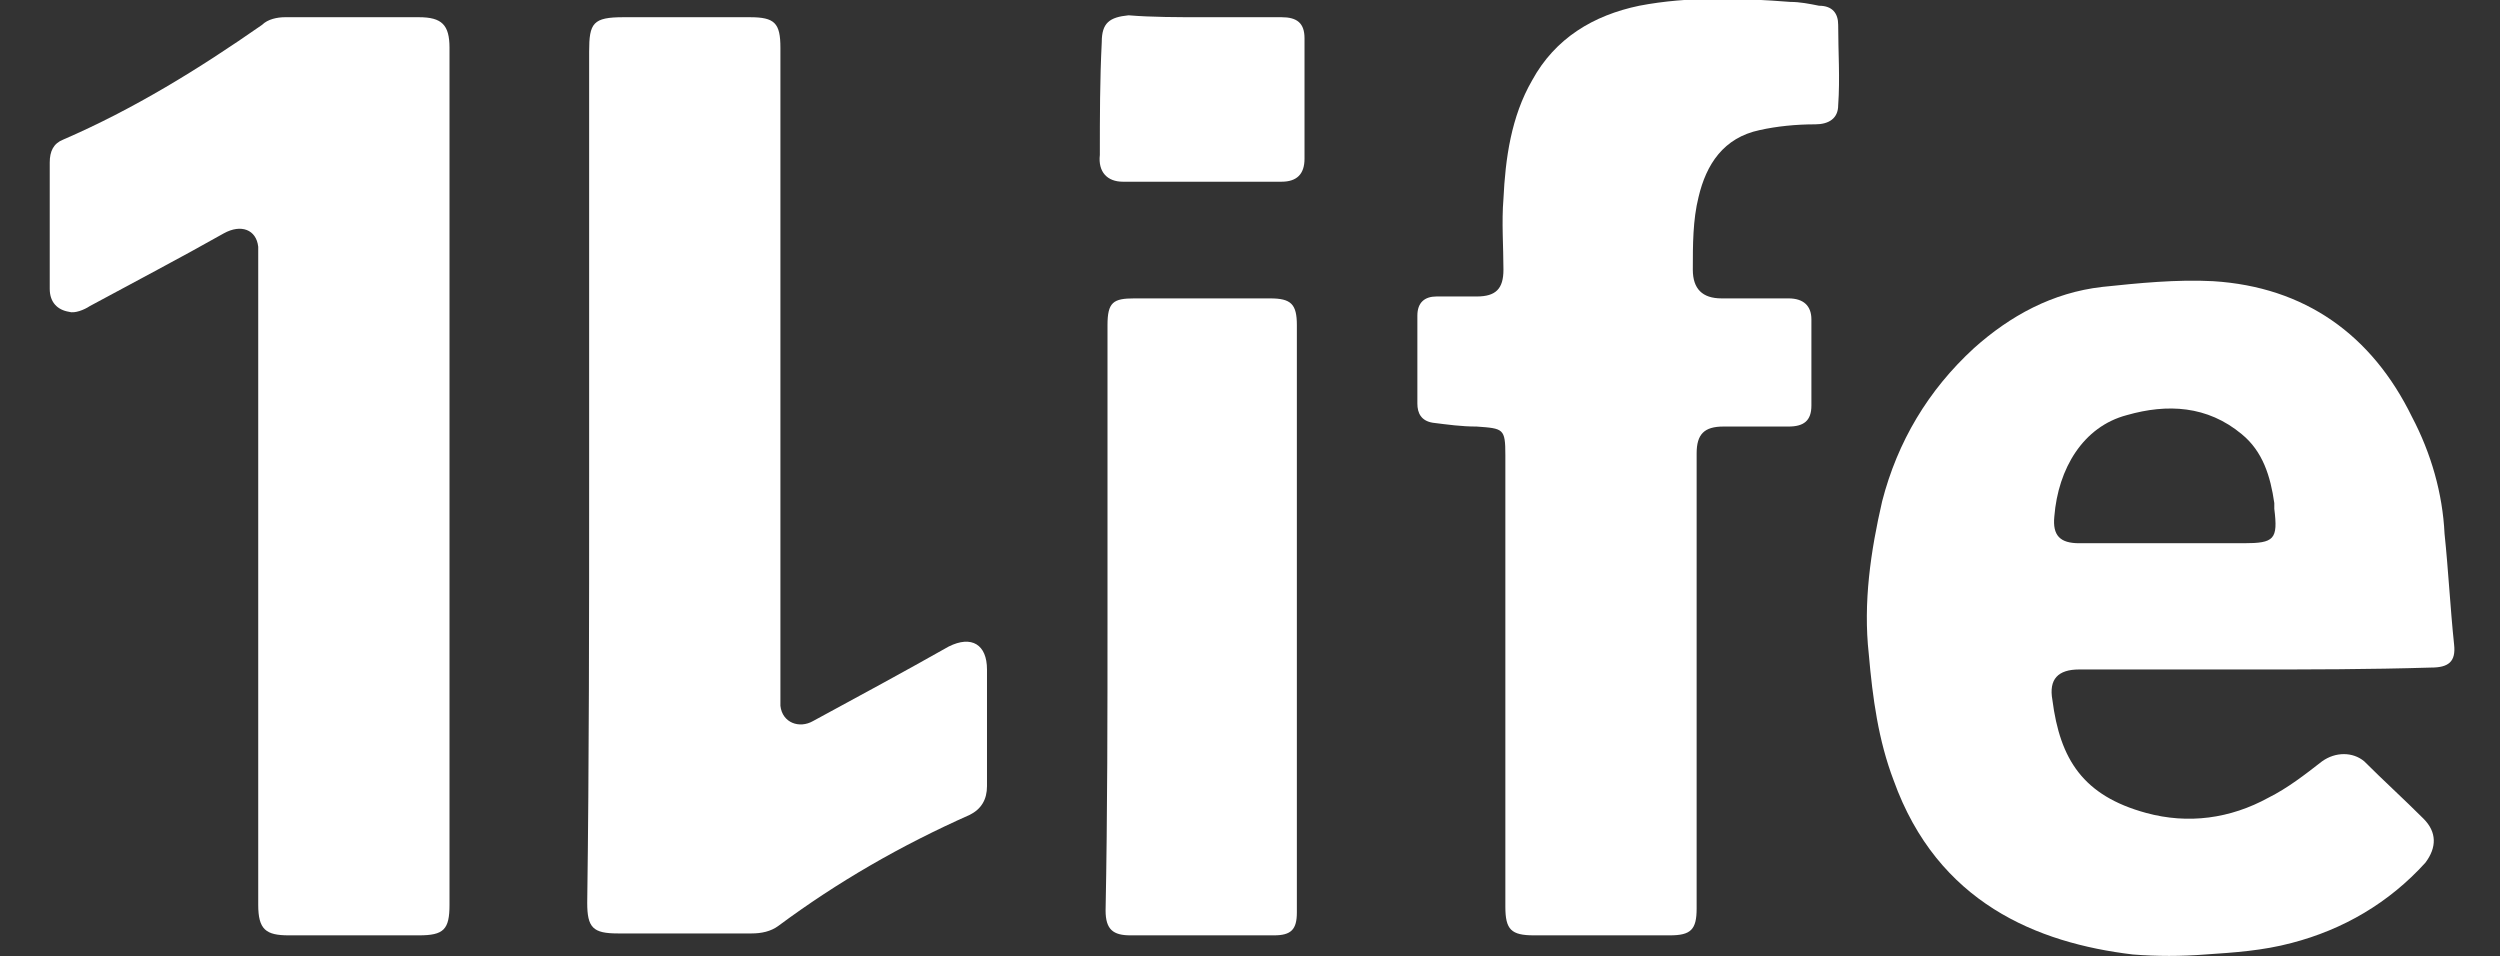 <?xml version="1.0" encoding="utf-8"?>
<!-- Generator: Adobe Illustrator 27.7.0, SVG Export Plug-In . SVG Version: 6.00 Build 0)  -->
<svg version="1.1" id="Layer_1" xmlns="http://www.w3.org/2000/svg" xmlns:xlink="http://www.w3.org/1999/xlink" x="0px" y="0px"
	 viewBox="0 0 130.7 50" style="enable-background:new 0 0 130.7 50;" xml:space="preserve">
<rect x="0" y="0" width="130.7" height="50" fill="#333333" stroke="none"/>
<style type="text/css">
	.st0{fill:#F9AEE2;}
	.st1{fill:#FFFFFF;}
</style>
<path class="st0" d="M-370.4,65.6c-0.1,0-0.2,0-0.3,0C-370.6,65.6-370.5,65.6-370.4,65.6z"/>
<path class="st0" d="M-358.4,65.6c-0.1,0-0.2,0-0.3,0C-358.6,65.6-358.5,65.6-358.4,65.6z"/>
<path class="st0" d="M-359.4,65.6c-0.1,0-0.2,0-0.3,0C-359.6,65.6-359.5,65.6-359.4,65.6z"/>
<path class="st0" d="M-360.4,65.6c-0.1,0-0.2,0-0.3,0C-360.6,65.6-360.5,65.6-360.4,65.6z"/>
<path class="st0" d="M-363.4,65.6c-0.1,0-0.2,0-0.3,0C-363.6,65.6-363.5,65.6-363.4,65.6z"/>
<path class="st0" d="M-366.4,65.6c-0.1,0-0.2,0-0.3,0C-366.6,65.6-366.5,65.6-366.4,65.6z"/>
<path class="st0" d="M-367.4,65.6c-0.1,0-0.2,0-0.3,0C-367.6,65.6-367.5,65.6-367.4,65.6z"/>
<path class="st0" d="M-368.4,65.6c-0.1,0-0.2,0-0.3,0C-368.6,65.6-368.5,65.6-368.4,65.6z"/>
<g>
	<path class="st1" d="M117.7,35c-3,0-6,0-9,0c-1.1,0-1.6,0.5-1.4,1.6c0.4,3.1,1.6,5,4.9,5.9c2.2,0.6,4.4,0.3,6.4-0.8
		c1-0.5,1.9-1.2,2.8-1.9c0.7-0.5,1.6-0.5,2.2,0c1,1,2.1,2,3.1,3c0.7,0.7,0.7,1.5,0.1,2.3c-1.9,2.1-4.3,3.5-7,4.2
		c-1.5,0.4-3,0.5-4.5,0.6c-1.3,0.1-2.5,0.1-3.8,0c-5-0.6-10.2-2.7-12.5-9.1c-0.8-2.1-1.1-4.3-1.3-6.6c-0.3-2.7,0.1-5.4,0.7-8
		c0.8-3.1,2.4-5.8,4.8-8c1.9-1.7,4.1-2.9,6.7-3.2c1.9-0.2,3.9-0.4,5.8-0.3c4.8,0.3,8.3,2.8,10.4,7.1c1,1.9,1.6,4,1.7,6.1
		c0.2,1.9,0.3,3.9,0.5,5.8c0.1,0.9-0.3,1.2-1.2,1.2C123.8,35,120.8,35,117.7,35C117.7,35,117.7,35,117.7,35z M113.2,28.4
		c1.4,0,2.7,0,4.1,0c1.6,0,1.8-0.2,1.6-1.8c0-0.1,0-0.2,0-0.3c-0.2-1.4-0.6-2.7-1.7-3.6c-1.8-1.5-3.9-1.6-6-1
		c-2.3,0.6-3.6,2.8-3.8,5.3c-0.1,1,0.3,1.4,1.3,1.4C110.2,28.4,111.7,28.4,113.2,28.4z"/>
	<path class="st1" d="M88.7,35.6c0,4,0,7.9,0,11.9c0,1.1-0.3,1.4-1.4,1.4c-2.4,0-4.7,0-7.1,0c-1.2,0-1.5-0.3-1.5-1.5
		c0-7.9,0-15.7,0-23.6c0-1.4-0.1-1.4-1.5-1.5c-0.8,0-1.5-0.1-2.3-0.2c-0.6-0.1-0.8-0.5-0.8-1c0-1.5,0-3,0-4.6c0-0.7,0.4-1,1-1
		c0.7,0,1.4,0,2.1,0c1,0,1.4-0.4,1.4-1.4c0-1.2-0.1-2.5,0-3.7c0.1-2.1,0.4-4.3,1.5-6.2c1.2-2.2,3.2-3.4,5.6-3.9
		c2.6-0.5,5.3-0.4,7.9-0.2c0.5,0,1,0.1,1.5,0.2c0.7,0,1,0.4,1,1c0,1.4,0.1,2.8,0,4.2c0,0.7-0.5,1-1.2,1c-1,0-2,0.1-2.9,0.3
		c-1.9,0.4-2.8,1.8-3.2,3.5c-0.3,1.2-0.3,2.5-0.3,3.8c0,1,0.5,1.5,1.5,1.5c1.2,0,2.4,0,3.5,0c0.8,0,1.2,0.4,1.2,1.1c0,1.5,0,3,0,4.5
		c0,0.8-0.4,1.1-1.2,1.1c-1.1,0-2.3,0-3.4,0c-1,0-1.4,0.4-1.4,1.4C88.7,27.6,88.7,31.6,88.7,35.6z"/>
	<path class="st1" d="M23.5,24.9c0,7.5,0,14.9,0,22.4c0,1.3-0.3,1.6-1.6,1.6c-2.3,0-4.6,0-6.8,0c-1.2,0-1.6-0.3-1.6-1.6
		c0-11.2,0-22.4,0-33.6c0-0.3,0-0.5,0-0.8c-0.1-0.9-0.9-1.2-1.8-0.7c-2.3,1.3-4.6,2.5-7,3.8c-0.3,0.2-0.8,0.4-1.1,0.3
		c-0.6-0.1-1-0.5-1-1.2c0-2.2,0-4.4,0-6.6c0-0.6,0.2-1,0.7-1.2C7,5.7,10.4,3.6,13.7,1.3C14,1,14.5,0.9,14.9,0.9c2.3,0,4.7,0,7,0
		c1.2,0,1.6,0.4,1.6,1.6C23.5,10,23.5,17.4,23.5,24.9z"/>
	<path class="st1" d="M30.8,24.9c0-7.4,0-14.8,0-22.2c0-1.5,0.2-1.8,1.8-1.8c2.2,0,4.4,0,6.6,0c1.3,0,1.6,0.3,1.6,1.6
		c0,11.2,0,22.4,0,33.6c0,0.3,0,0.5,0,0.8c0.1,0.9,1,1.2,1.7,0.8c2.4-1.3,4.8-2.6,7.1-3.9c1.2-0.6,2-0.1,2,1.2c0,2,0,4.1,0,6.1
		c0,0.7-0.3,1.2-0.9,1.5c-3.6,1.6-6.9,3.5-10,5.8c-0.4,0.3-0.9,0.4-1.4,0.4c-2.3,0-4.7,0-7,0c-1.3,0-1.6-0.3-1.6-1.6
		C30.8,39.8,30.8,32.4,30.8,24.9z"/>
	<path class="st1" d="M57.9,32.2c0-5.1,0-10.2,0-15.2c0-1.2,0.3-1.4,1.4-1.4c2.4,0,4.8,0,7.1,0c1.1,0,1.4,0.3,1.4,1.4
		c0,10.2,0,20.5,0,30.7c0,0.9-0.3,1.2-1.2,1.2c-2.5,0-5,0-7.5,0c-0.9,0-1.3-0.3-1.3-1.3C57.9,42.5,57.9,37.3,57.9,32.2z"/>
	<path class="st1" d="M62.9,0.9c1.4,0,2.7,0,4.1,0c0.8,0,1.2,0.3,1.2,1.1c0,2.1,0,4.2,0,6.3c0,0.8-0.4,1.2-1.2,1.2
		c-2.8,0-5.6,0-8.3,0c-0.8,0-1.3-0.5-1.2-1.4c0-2,0-3.9,0.1-5.9c0-1,0.4-1.3,1.4-1.4C60.2,0.9,61.6,0.9,62.9,0.9z"/>
</g>
</svg>
